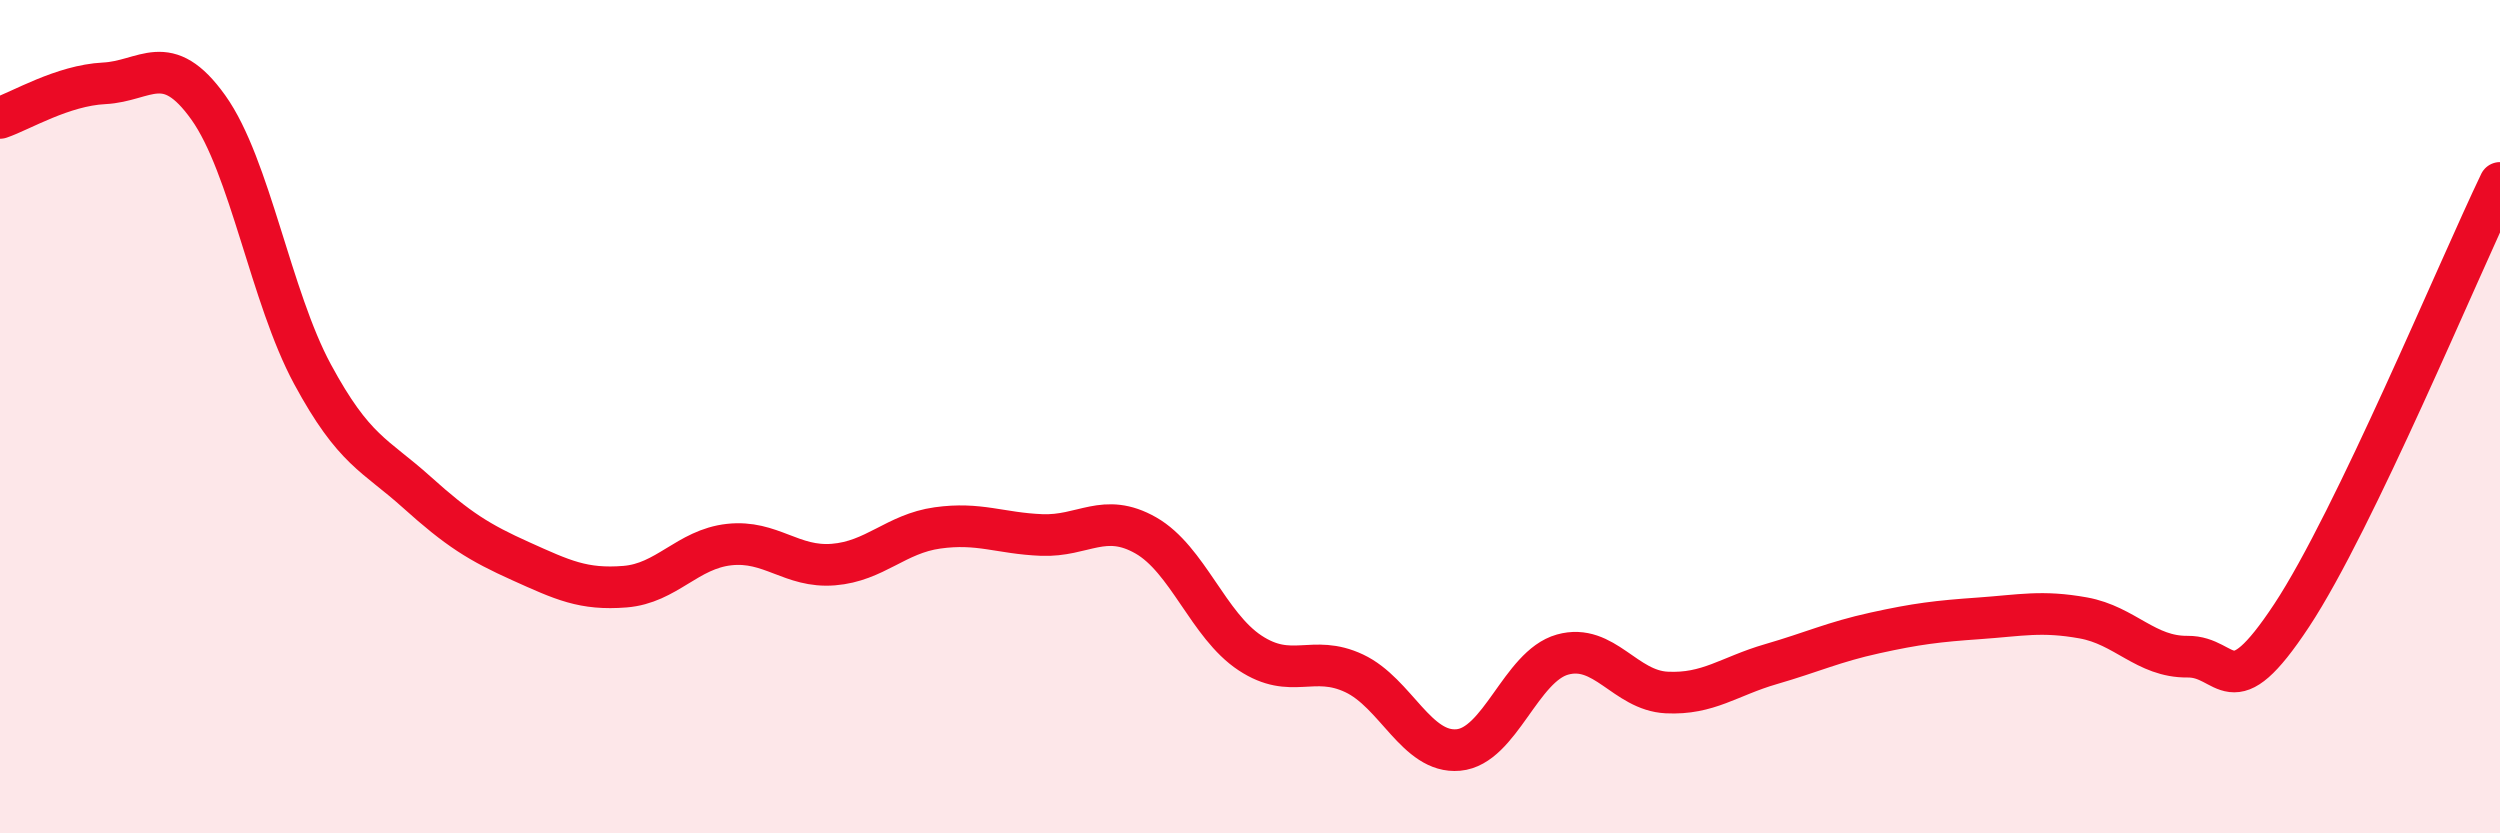 
    <svg width="60" height="20" viewBox="0 0 60 20" xmlns="http://www.w3.org/2000/svg">
      <path
        d="M 0,2.83 C 0.5,2.66 1.5,2.05 2.5,2 C 3.5,1.95 4,1.18 5,2.58 C 6,3.98 6.5,7.13 7.5,8.98 C 8.5,10.83 9,10.91 10,11.81 C 11,12.71 11.5,13.02 12.5,13.47 C 13.5,13.92 14,14.16 15,14.08 C 16,14 16.5,13.18 17.5,13.07 C 18.5,12.96 19,13.63 20,13.55 C 21,13.47 21.5,12.81 22.5,12.67 C 23.5,12.53 24,12.8 25,12.84 C 26,12.88 26.5,12.28 27.5,12.85 C 28.5,13.42 29,15.01 30,15.67 C 31,16.33 31.5,15.69 32.5,16.16 C 33.5,16.63 34,18.09 35,18 C 36,17.91 36.5,15.99 37.5,15.71 C 38.5,15.43 39,16.57 40,16.62 C 41,16.67 41.5,16.23 42.5,15.94 C 43.5,15.65 44,15.41 45,15.19 C 46,14.97 46.5,14.91 47.5,14.84 C 48.5,14.77 49,14.65 50,14.83 C 51,15.01 51.5,15.77 52.5,15.76 C 53.5,15.75 53.5,17.04 55,14.77 C 56.5,12.5 59,6.47 60,4.39L60 20L0 20Z"
        fill="#EB0A25"
        opacity="0.1"
        stroke-linecap="round"
        stroke-linejoin="round"
      />
      <path
        d="M 0,2.83 C 0.5,2.66 1.5,2.05 2.5,2 C 3.5,1.95 4,1.18 5,2.58 C 6,3.98 6.5,7.13 7.5,8.98 C 8.5,10.83 9,10.91 10,11.81 C 11,12.71 11.5,13.02 12.5,13.47 C 13.5,13.92 14,14.16 15,14.08 C 16,14 16.5,13.18 17.5,13.07 C 18.5,12.96 19,13.63 20,13.55 C 21,13.47 21.5,12.81 22.5,12.67 C 23.5,12.53 24,12.8 25,12.84 C 26,12.88 26.5,12.28 27.5,12.85 C 28.5,13.42 29,15.01 30,15.67 C 31,16.33 31.5,15.69 32.5,16.16 C 33.5,16.63 34,18.09 35,18 C 36,17.91 36.5,15.99 37.5,15.71 C 38.5,15.43 39,16.57 40,16.62 C 41,16.67 41.5,16.23 42.5,15.94 C 43.5,15.65 44,15.41 45,15.19 C 46,14.97 46.5,14.91 47.5,14.84 C 48.5,14.77 49,14.65 50,14.83 C 51,15.01 51.5,15.77 52.5,15.76 C 53.5,15.75 53.5,17.04 55,14.77 C 56.5,12.5 59,6.47 60,4.39"
        stroke="#EB0A25"
        stroke-width="1"
        fill="none"
        stroke-linecap="round"
        stroke-linejoin="round"
      />
    </svg>
  